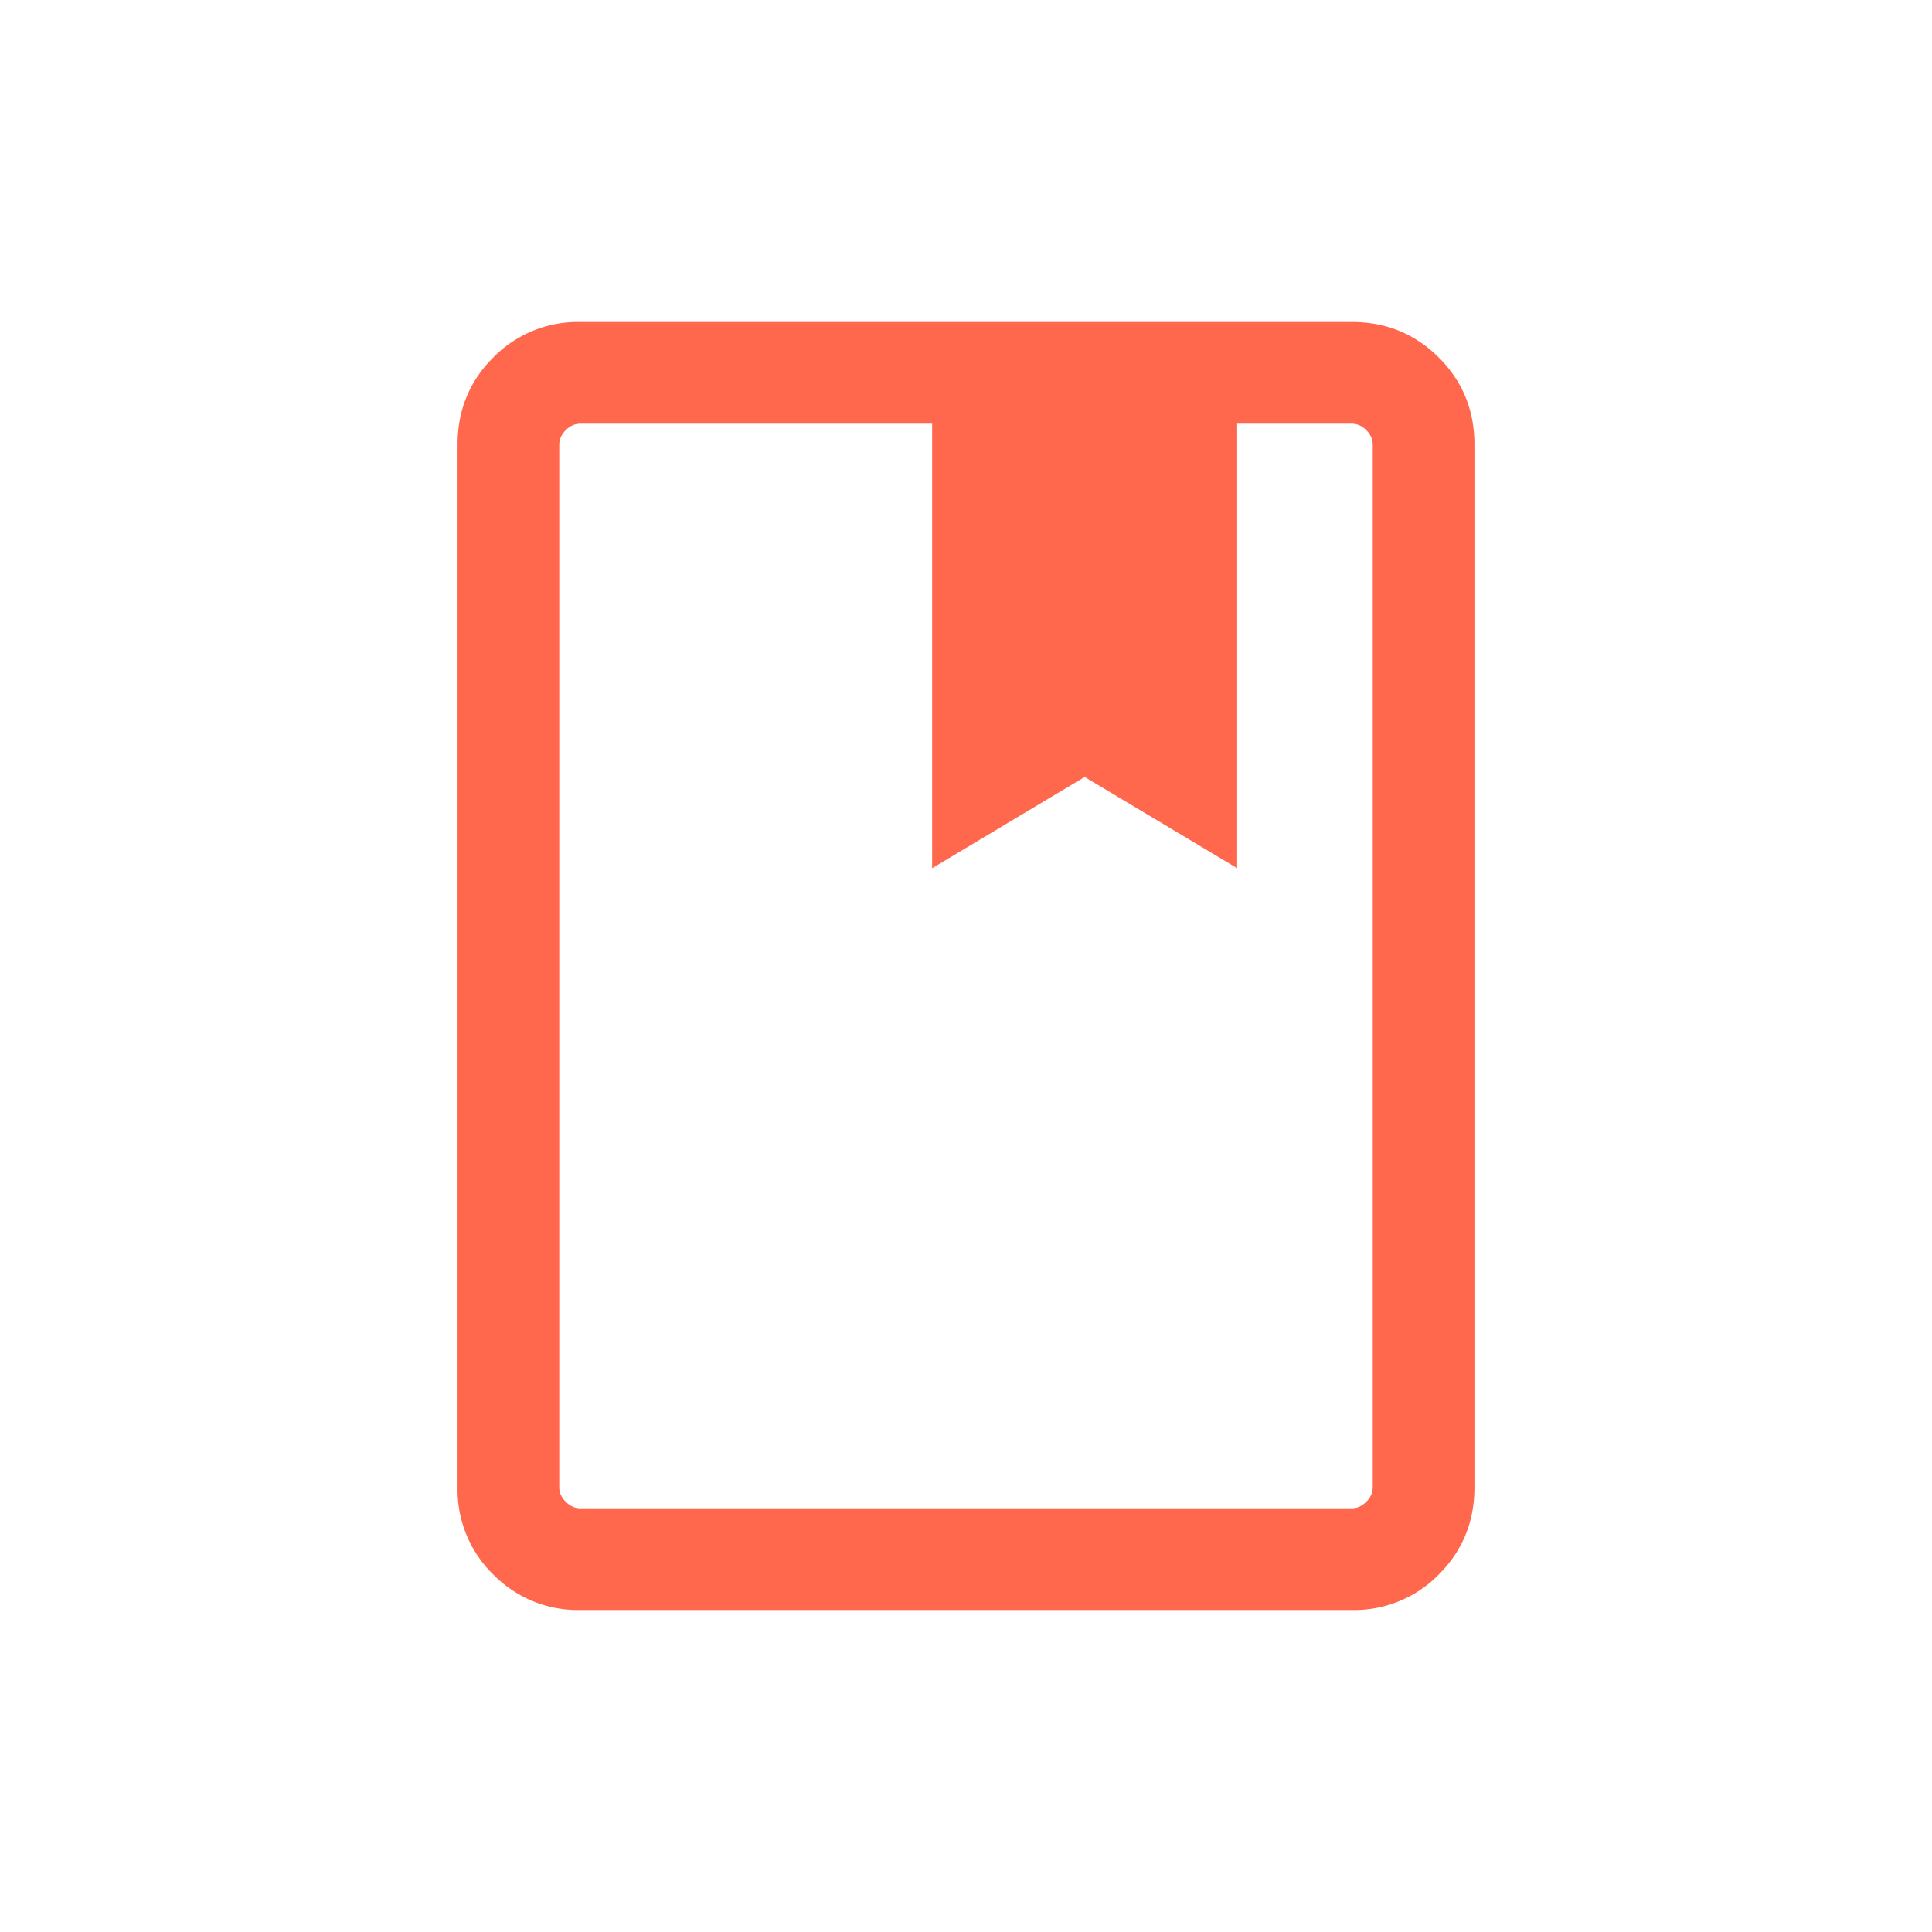 <svg width="36" height="36" viewBox="0 0 36 36" fill="none" xmlns="http://www.w3.org/2000/svg">
    <mask id="0t8y3cheza" style="mask-type:alpha" maskUnits="userSpaceOnUse" x="0" y="0" width="36" height="36">
        <path fill="#D9D9D9" d="M0 0h36v36H0z"/>
    </mask>
    <g mask="url(#0t8y3cheza)">
        <path d="M10.81 30a2.204 2.204 0 0 1-1.62-.663 2.204 2.204 0 0 1-.664-1.62V8.283c0-.638.221-1.178.664-1.62A2.204 2.204 0 0 1 10.81 6h14.38c.638 0 1.178.221 1.62.663.443.442.664.982.664 1.62v19.434c0 .638-.221 1.178-.663 1.62a2.204 2.204 0 0 1-1.62.663H10.81zm0-1.895h14.38c.098 0 .187-.04.268-.121a.372.372 0 0 0 .121-.267V8.283a.372.372 0 0 0-.121-.267.372.372 0 0 0-.268-.121h-2.137v8.283l-2.842-1.7-2.842 1.7V7.895h-6.56a.372.372 0 0 0-.266.121.372.372 0 0 0-.122.267v19.434c0 .097.04.186.122.267.08.08.17.121.267.121z" fill="#FF684D"/>
    </g>
</svg>
